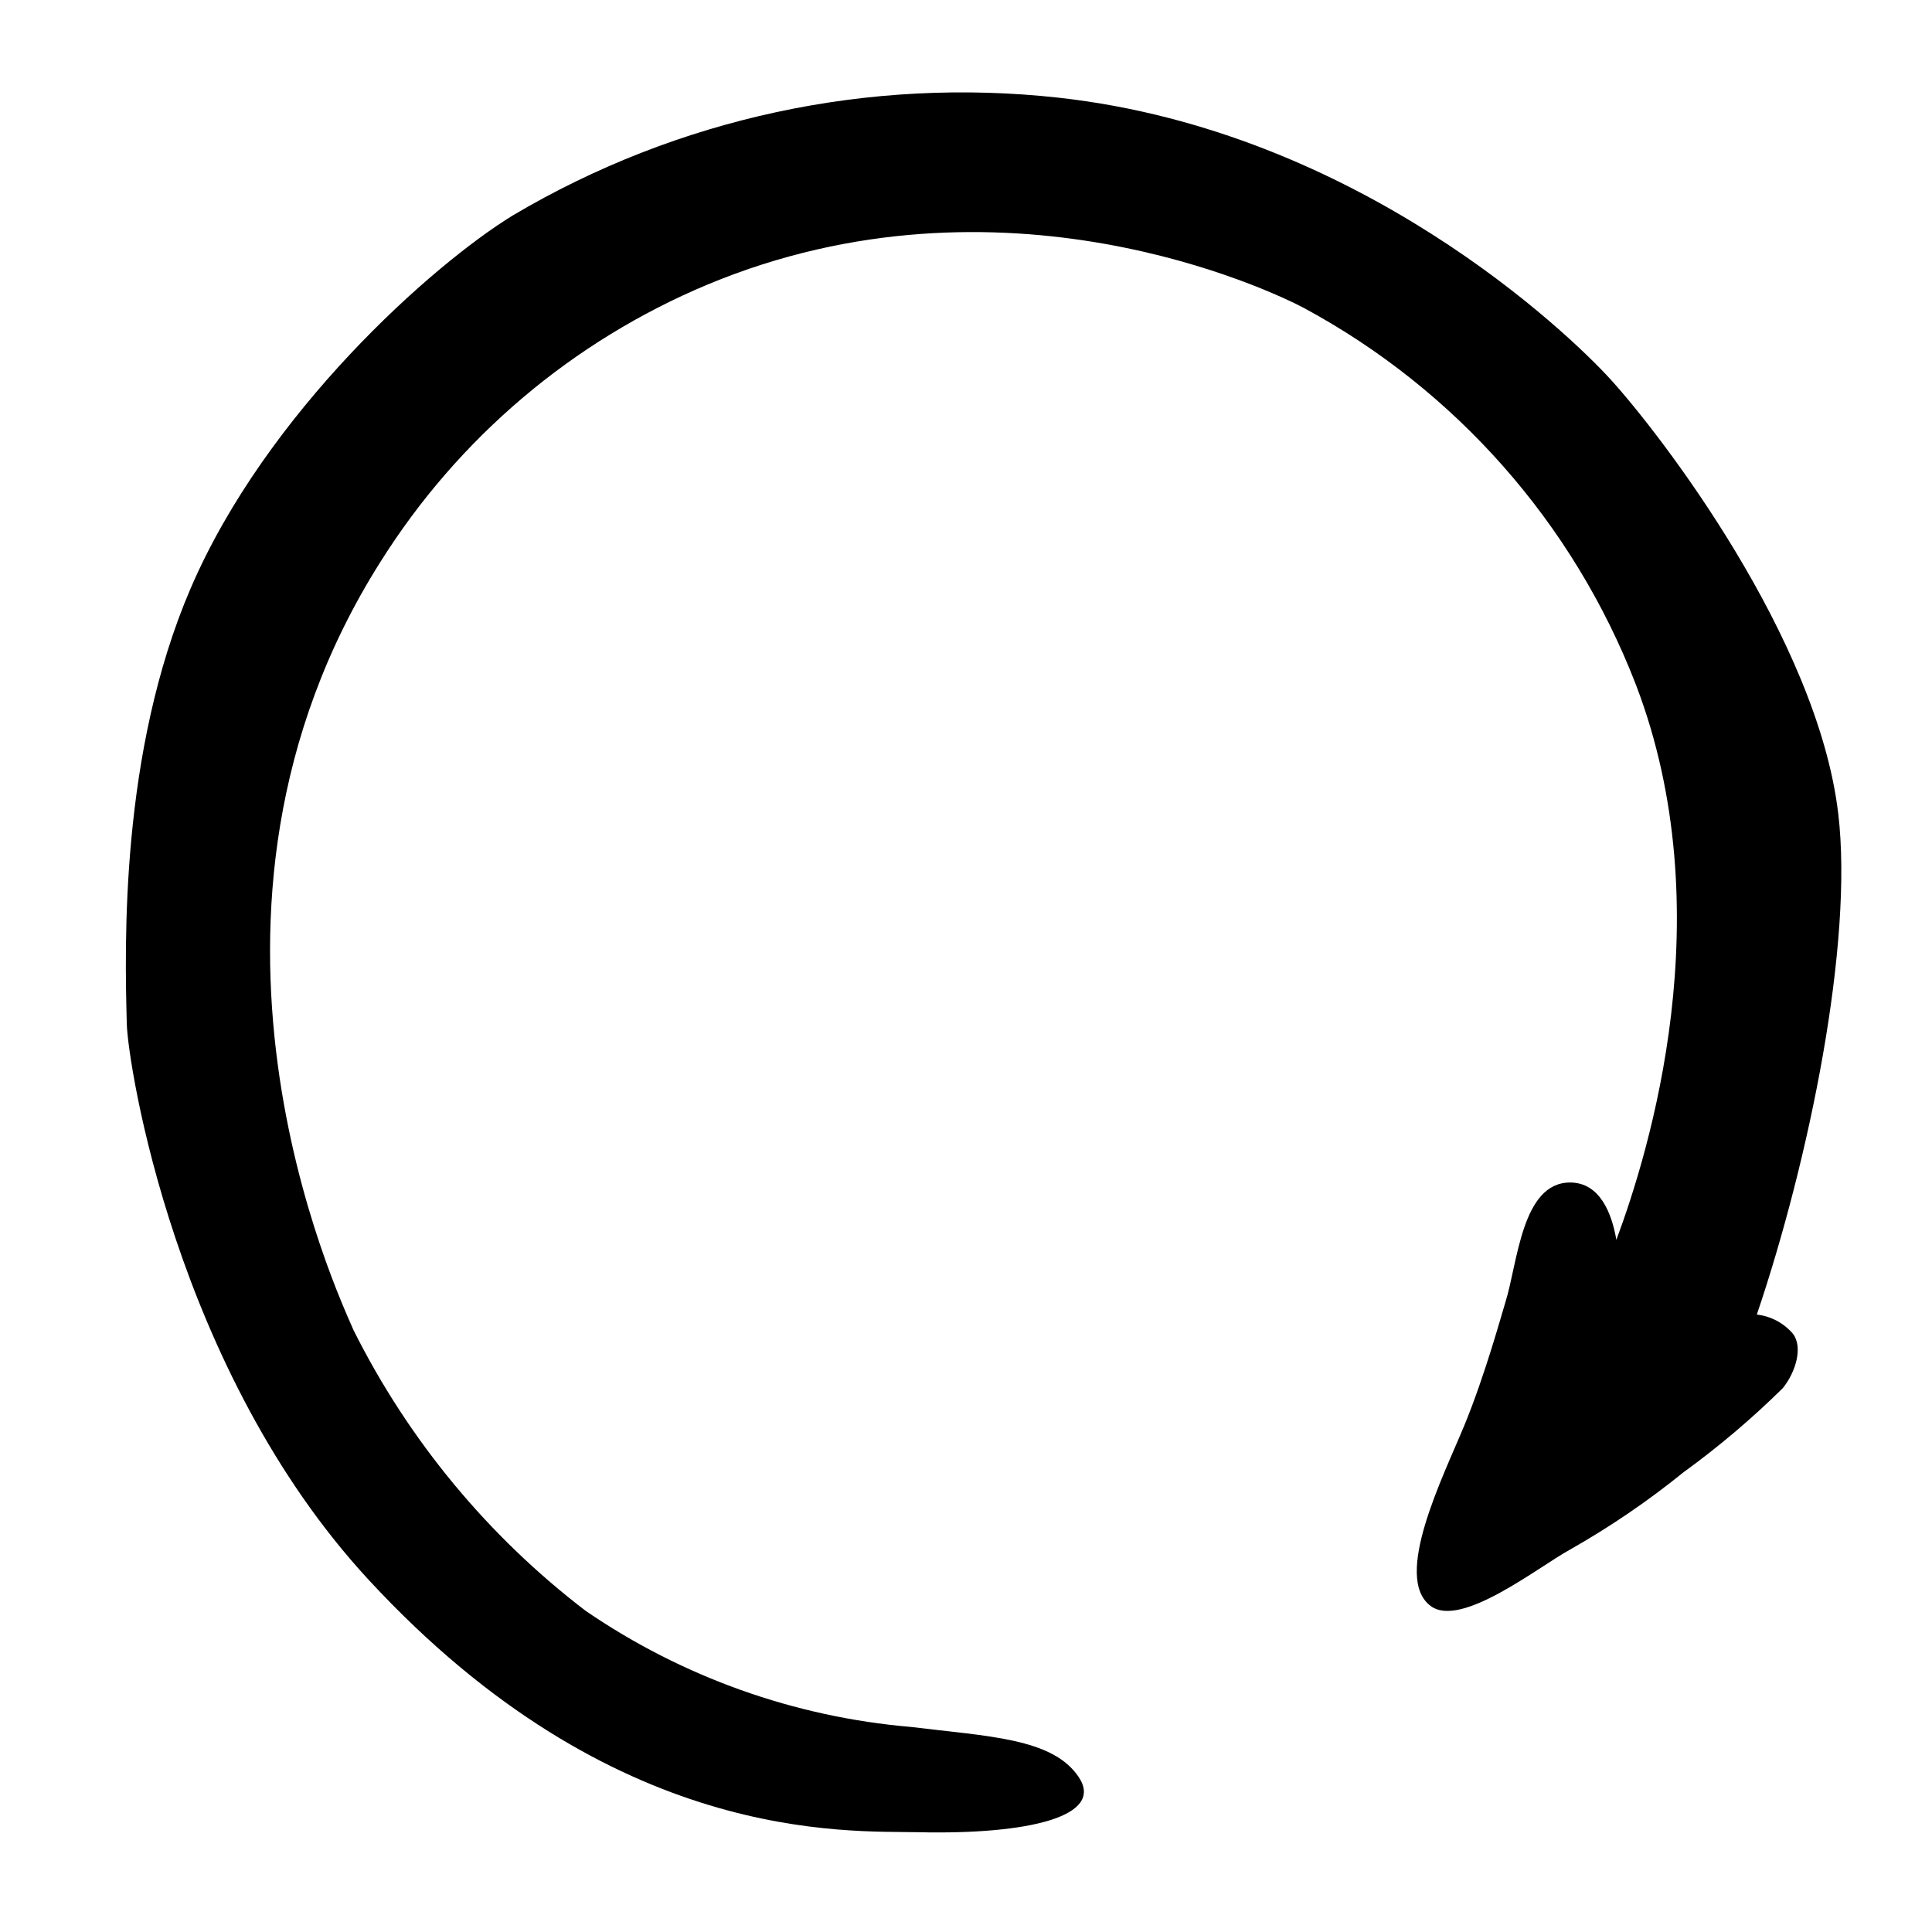 <?xml version="1.0" encoding="UTF-8"?>
<!-- Uploaded to: ICON Repo, www.iconrepo.com, Generator: ICON Repo Mixer Tools -->
<svg fill="#000000" width="800px" height="800px" version="1.1" viewBox="144 144 512 512" xmlns="http://www.w3.org/2000/svg">
 <path d="m631.14 359.52c-5.504-46.297-46.969-100.33-60.352-115.01-11.102-12.168-66.723-65.727-146.07-74.602-50.363-5.59-101.18 5.344-144.78 31.156-21.422 13.137-65.391 52.27-85.43 98.887-18.742 43.602-17.445 94.508-16.906 115.4 0.277 10.562 12.781 91.836 64.141 147.37 65.004 70.289 126.56 66.406 145.66 66.836 29.246 0.656 49.391-4.219 42.477-14.609-6.914-10.391-24.18-10.777-44.445-13.289-30.906-2.629-60.602-13.223-86.195-30.746-25.914-19.801-46.969-45.254-61.555-74.422-4.164-9.703-51.809-110.47 7.156-203.62 20.633-32.844 50.914-58.512 86.699-73.477 78.094-32.523 149.34 1.633 158.06 6.242v0.004c40.215 21.711 71.375 57.051 87.879 99.668 23.172 60.375 3.574 123.9-5.125 147.26-1.25-7.199-4.414-15.113-12.164-15.191-12.941-0.125-13.996 21.477-17.246 31.73-0.848 2.672-5.289 19.066-10.875 32.629-5.586 13.562-19.152 40.406-8.863 47.91 8.062 5.879 28.434-10.363 36.871-14.988l-0.008 0.004c10.562-5.984 20.613-12.828 30.047-20.469 9.332-6.769 18.141-14.234 26.348-22.324 3.426-4.219 5.414-10.902 2.664-14.426h0.004c-2.43-2.84-5.844-4.648-9.555-5.066 13.852-40.891 25.668-98.387 21.57-132.86z"/>
</svg>